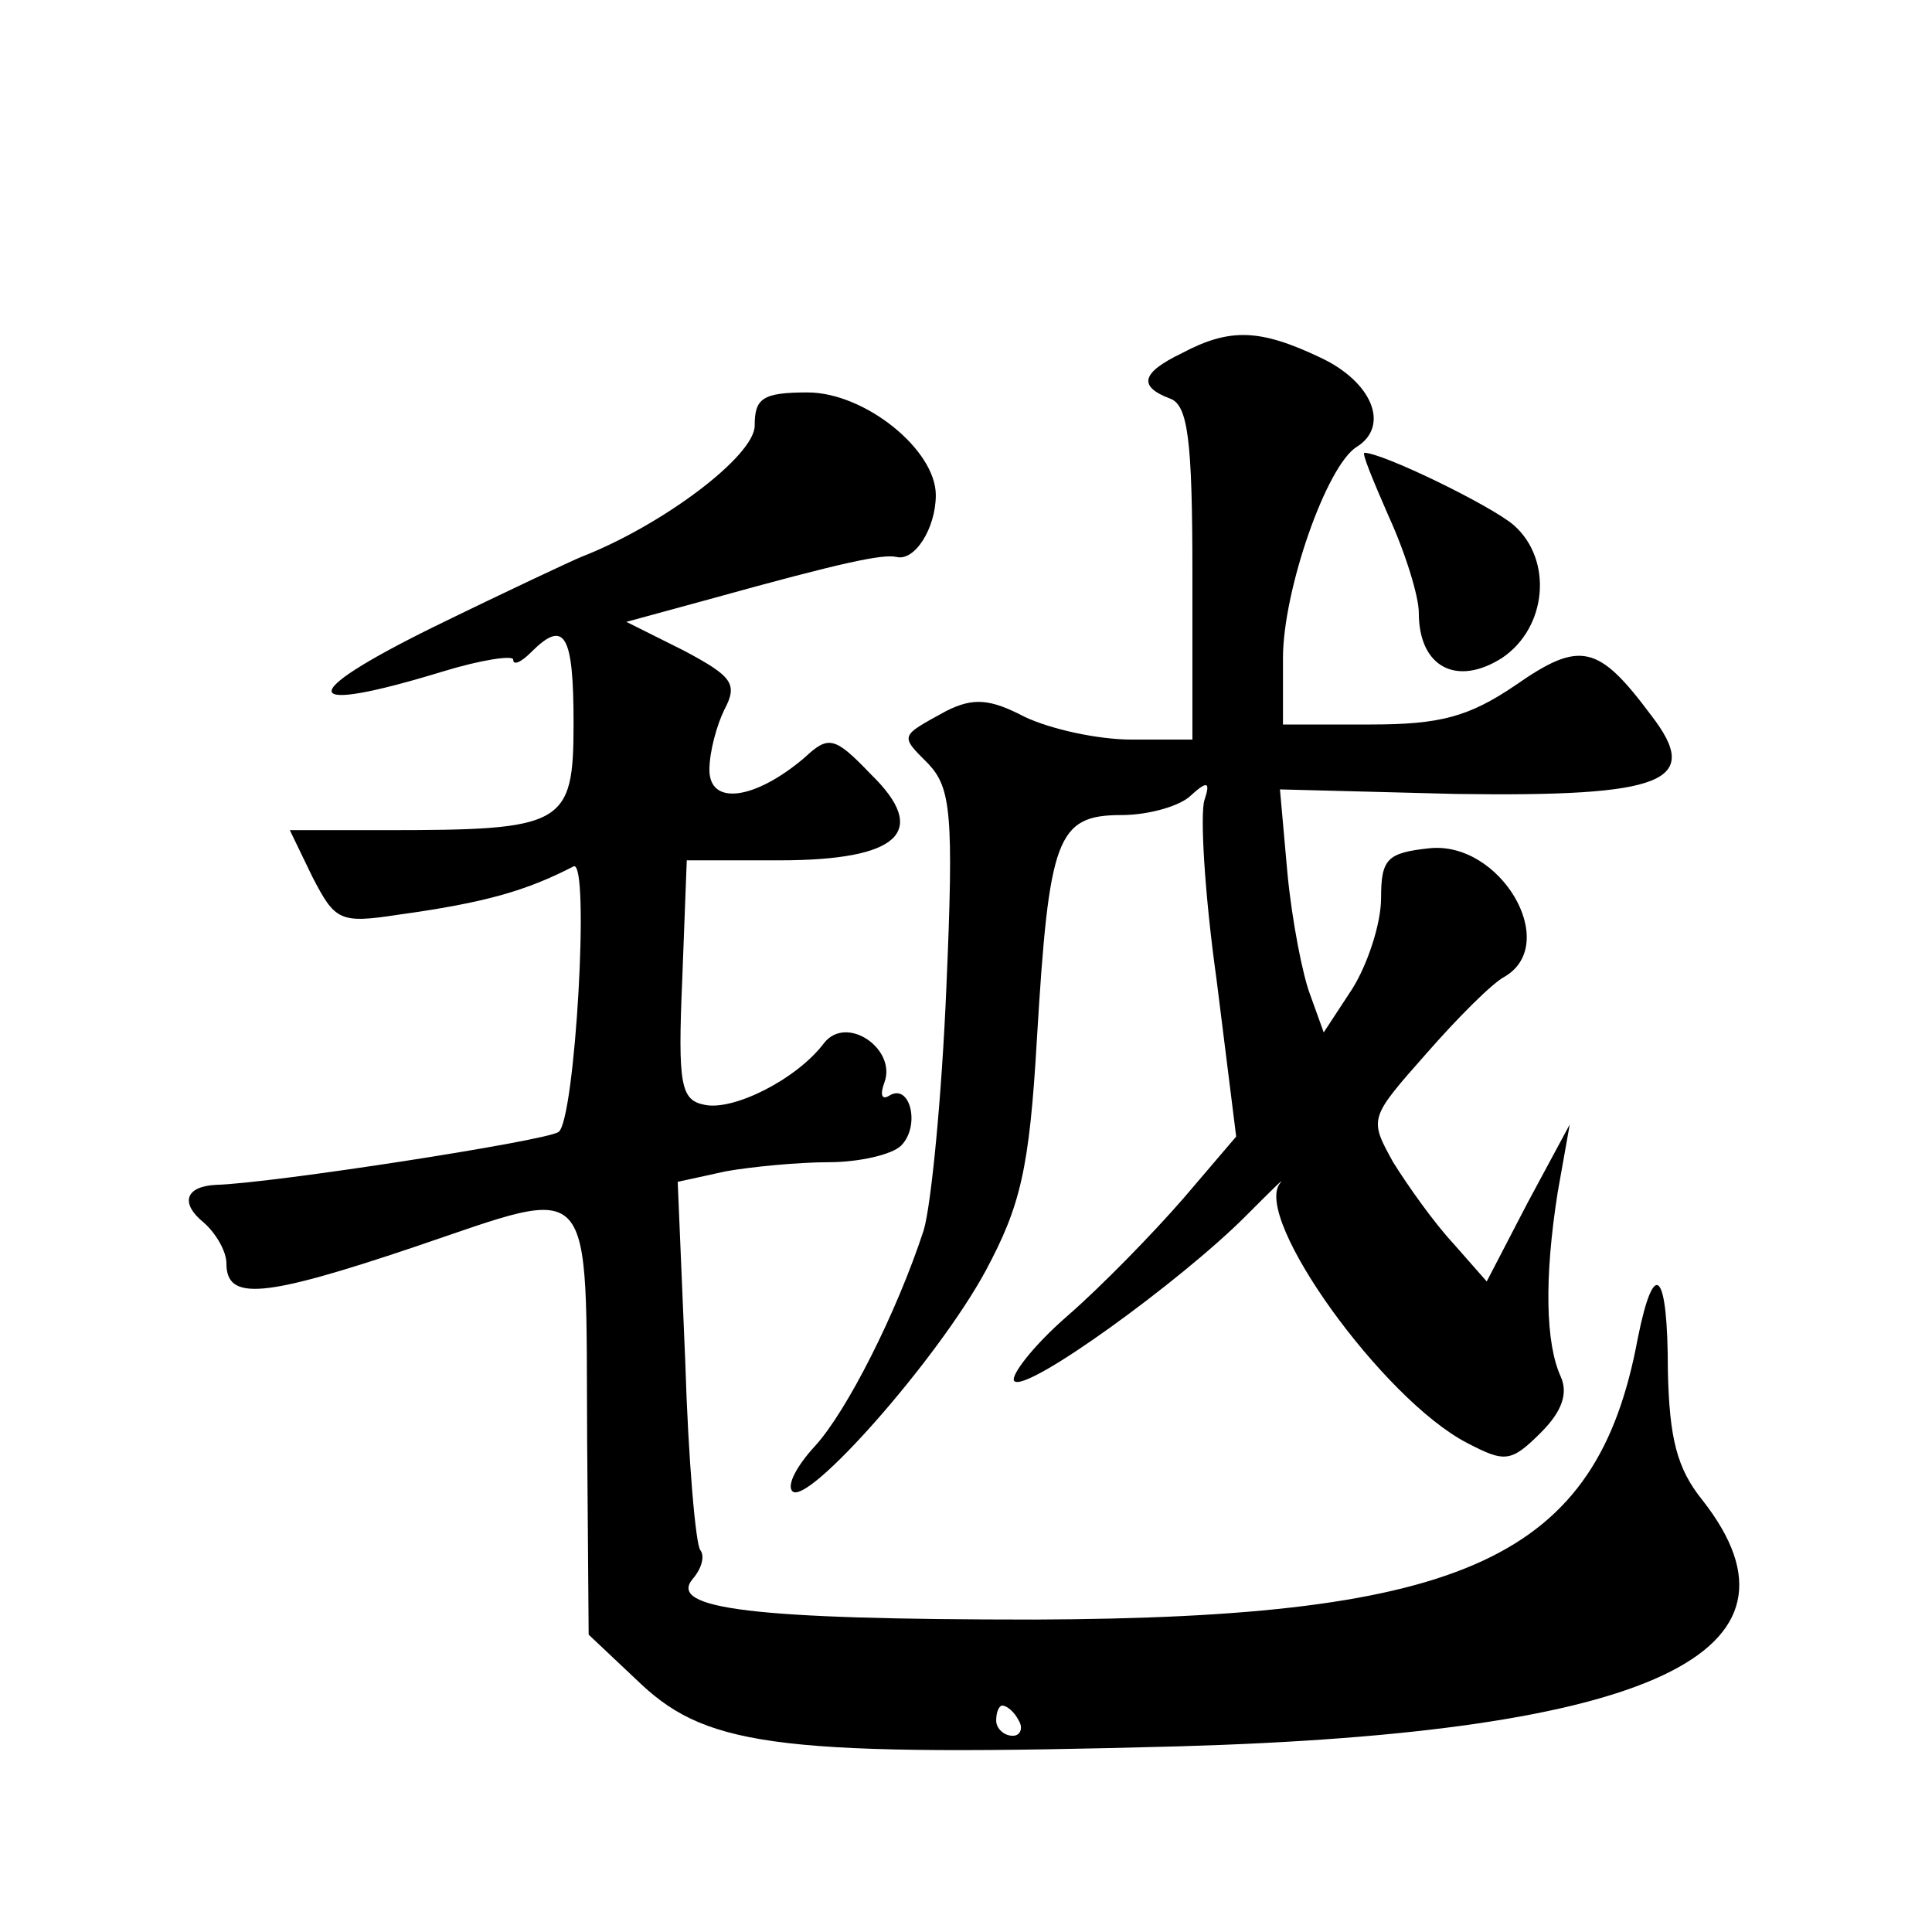<?xml version="1.0" standalone="no"?>
<!DOCTYPE svg PUBLIC "-//W3C//DTD SVG 20010904//EN"
 "http://www.w3.org/TR/2001/REC-SVG-20010904/DTD/svg10.dtd">
<svg version="1.0" xmlns="http://www.w3.org/2000/svg"
 width="128pt" height="128pt" viewBox="0 0 128 128"
 preserveAspectRatio="xMidYMid meet">
<g transform="translate(0,128) scale(0.1,-0.1)"
fill="#0" stroke="none">
<path d="M783 1046 c-27 -13 -29 -22 -8 -30 12 -4 15 -27 15 -116 l0 -110 -40 0
c-23 0 -54 7 -71 15 -23 12 -34 13 -52 4 -31 -17 -31 -16 -12 -35 15 -16 17 -33
12 -148 -3 -72 -10 -144 -15 -161 -18 -55 -51 -120 -72 -143 -12 -13 -19 -26 -15
-30 10 -10 96 87 128 146 23 43 29 67 34 154 8 133 13 148 56 148 18 0 39 6 46
13 11 10 13 9 9 -3 -3 -9 0 -62 8 -119 l13 -104 -35 -41 c-20 -23 -54 -58 -77 -78
-23 -20 -38 -40 -35 -43 8 -8 110 66 153 109 17 17 27 27 23 22 -18 -23 68 -143
124 -172 25 -13 29 -13 49 7 14 14 18 26 13 37 -10 22 -11 65 -2 122 l8 45 -28
-52 -27 -52 -22 25 c-13 14 -30 38 -40 54 -16 29 -16 29 22 72 21 24 44 47 52 51
37 22 -3 90 -50 85 -28 -3 -32 -7 -32 -33 0 -17 -9 -44 -19 -60 l-19 -29 -9 25
c-5 13 -12 49 -15 80 l-5 56 116 -3 c139 -2 164 8 130 52 -35 47 -47 50 -90 20
-31 -21 -50 -26 -96 -26 l-58 0 0 44 c0 45 29 128 49 140 22 14 10 43 -24 59 -40
19 -60 20 -92 3z M500 998 c0 -20 -61 -66 -115 -87 -5 -2 -50 -23 -99 -47 -91 -45
-88 -58 7 -29 26 8 47 11 47 8 0 -4 5 -2 12 5 22 22 28 12 28 -47 0 -68 -6 -71
-125 -71 l-63 0 15 -31 c15 -29 18 -31 57 -25 58 8 85 16 116 32 11 5 1 -169 -10
-176 -9 -6 -190 -34 -227 -35 -20 -1 -24 -12 -8 -25 8 -7 15 -19 15 -27 0 -25 24
-23 125 11 121 41 113 49 114 -128 l1 -129 35 -33 c45 -42 96 -48 356 -41 313 9
426 62 347 163 -17 21 -22 41 -23 86 0 66 -9 76 -20 21 -27 -145 -113 -185 -400
-186 -186 0 -243 7 -226 27 6 7 8 15 5 19 -3 3 -8 59 -10 125 l-5 119 32 7 c17
3 48 6 68 6 20 0 42 5 48 11 13 13 6 42 -8 33 -5 -3 -6 1 -3 9 8 22 -25 45 -40
26 -18 -24 -60 -45 -79 -41 -16 3 -18 13 -15 83 l3 79 61 0 c80 0 100 19 61 57
-24 25 -28 26 -44 11 -33 -28 -63 -32 -63 -8 0 12 5 30 10 40 9 17 5 22 -27 39
l-38 19 55 15 c90 25 115 30 124 28 12 -3 26 19 26 41 0 30 -47 68 -85 68 -30 0
-35 -4 -35 -22z m175 -858 c3 -5 1 -10 -4 -10 -6 0 -11 5 -11 10 0 6 2 10 4 10
3 0 8 -4 11 -10z M920 938 c11 -24 20 -53 20 -64 0 -36 25 -49 55 -30 30 20 34
65 8 88 -15 13 -87 48 -99 48 -2 0 6 -19 16 -42z"/>
</g>
</svg>
